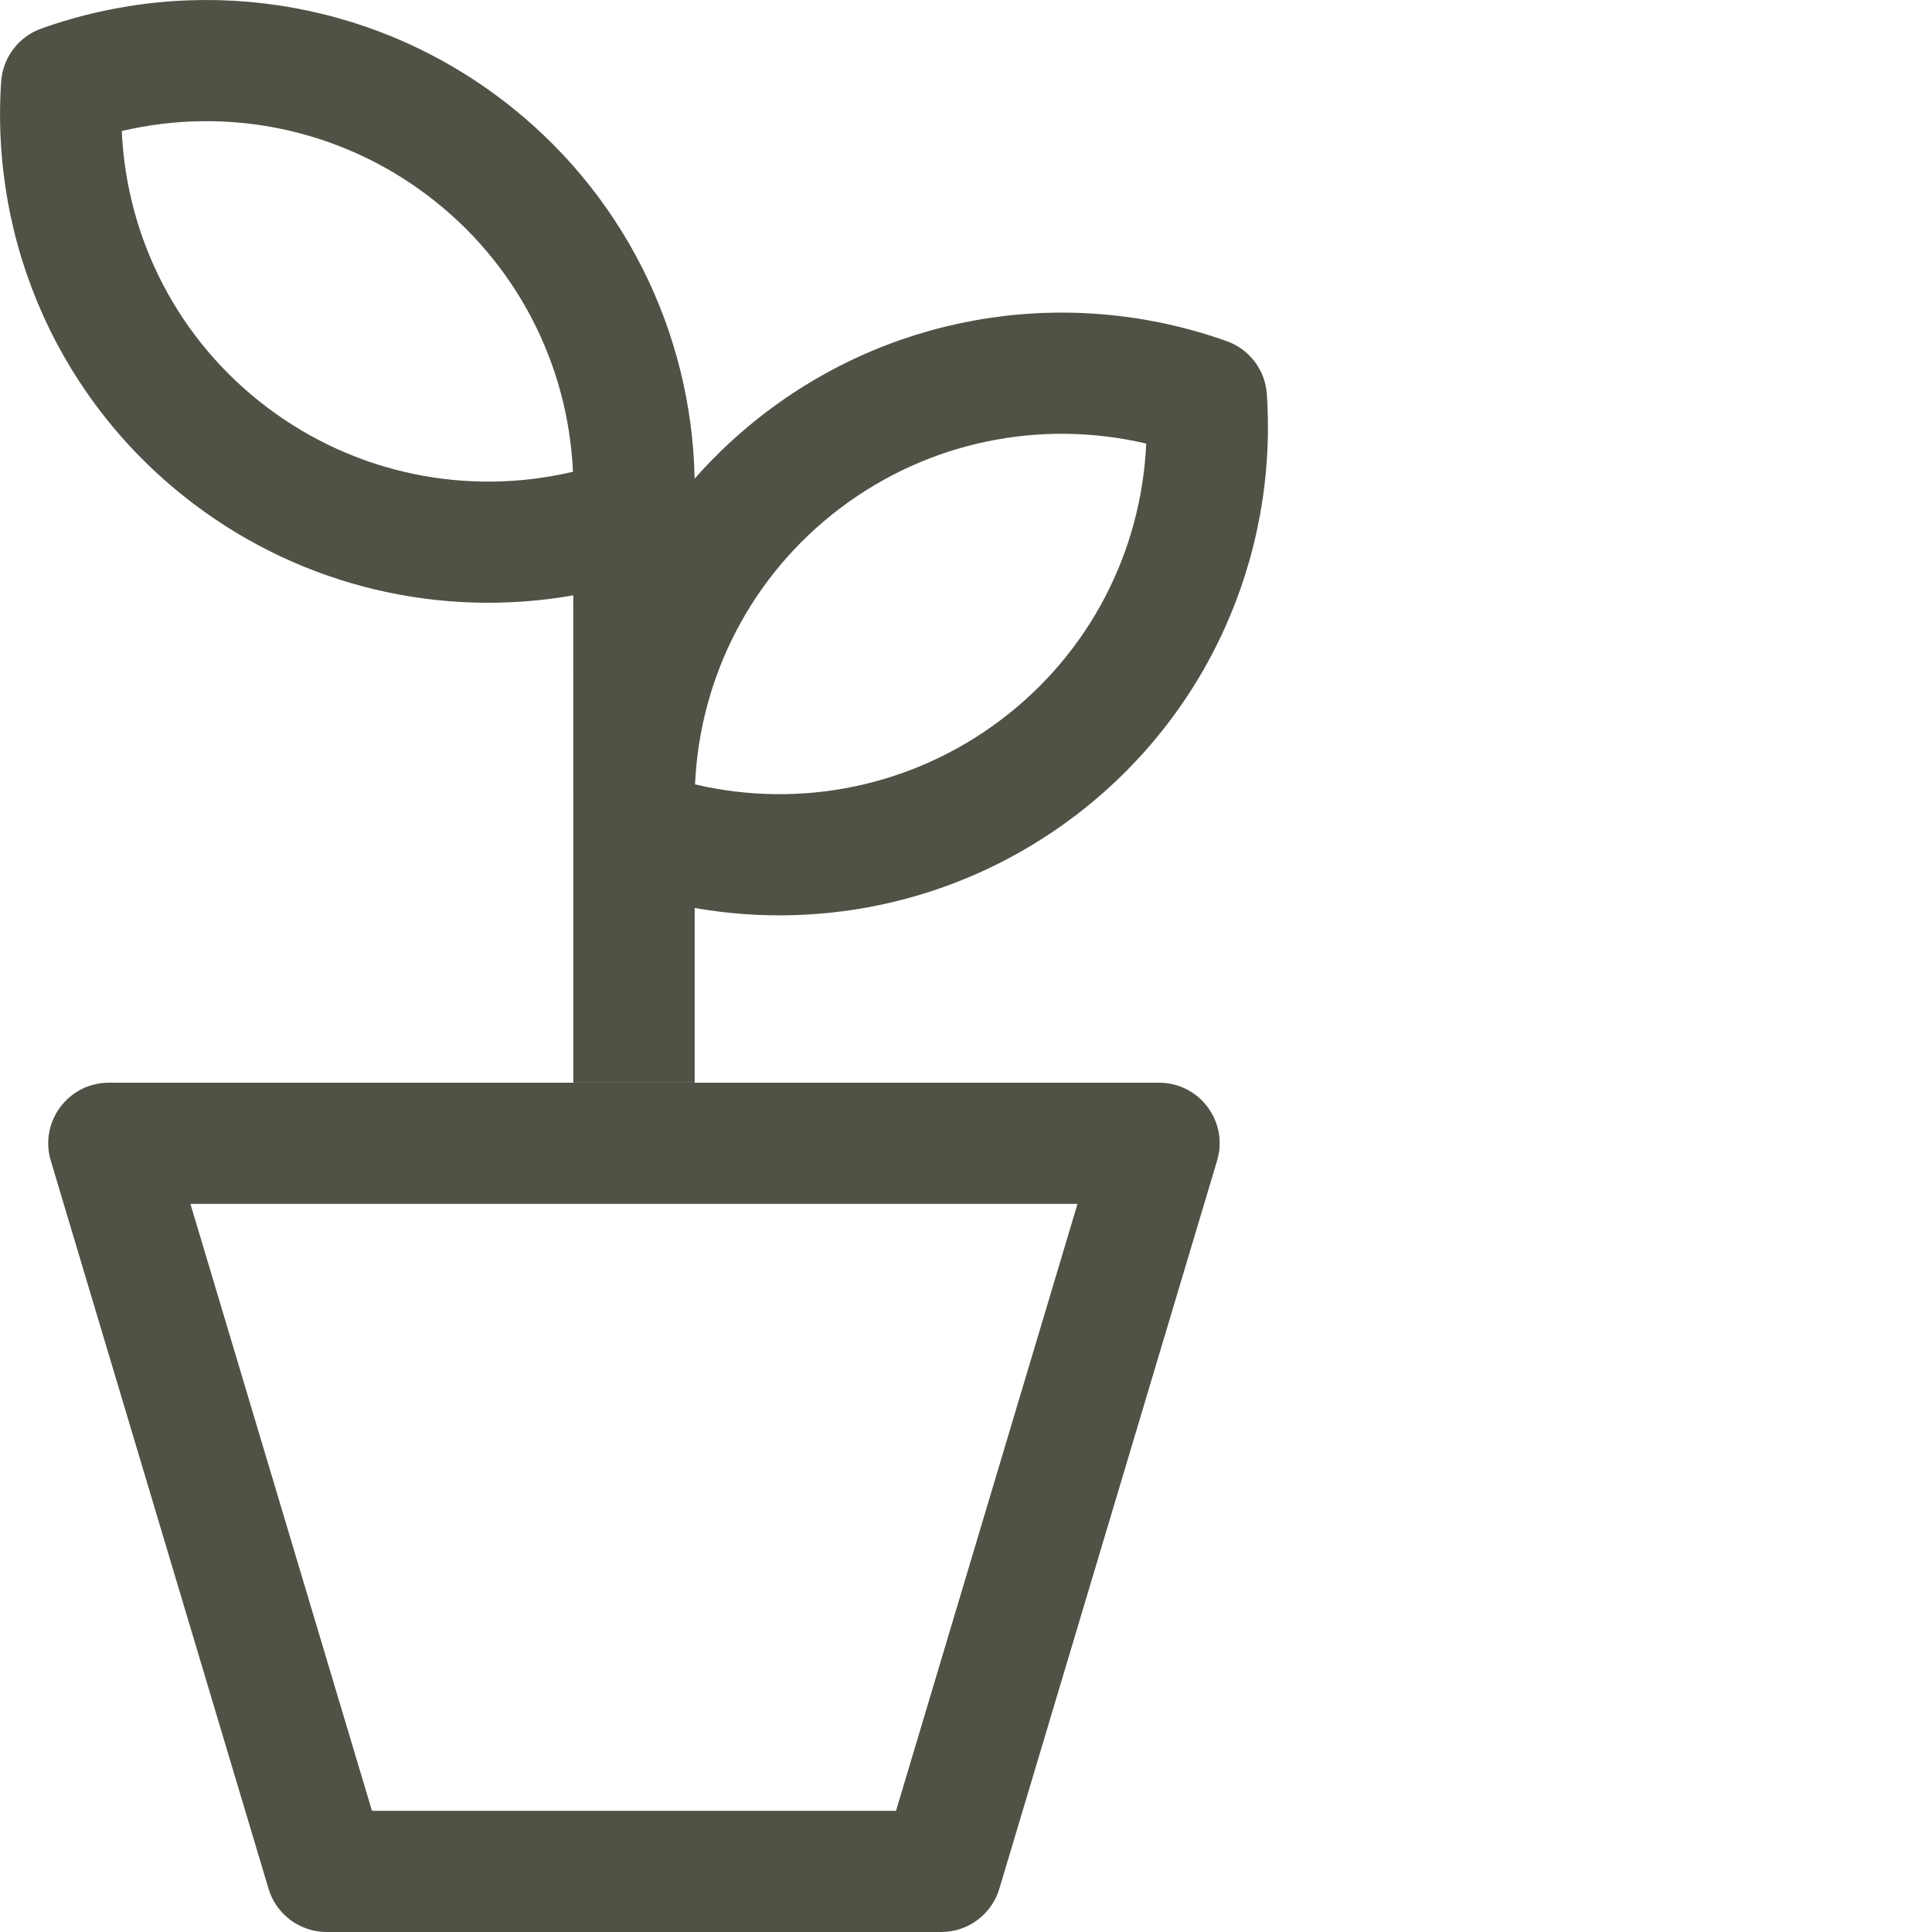 <svg fill="none" height="32" viewBox="0 0 32 32" width="32" xmlns="http://www.w3.org/2000/svg" xmlns:xlink="http://www.w3.org/1999/xlink"><clipPath id="a"><path d="m0 0h32v32h-32z"/></clipPath><g clip-path="url(#a)"><path clip-rule="evenodd" d="m9.495 9.861c-2.181.383-4.457-.133-6.284-1.513-2.202-1.663-3.373-4.293-3.192-6.996.027-.399.288-.744.665-.879 2.554-.909 5.409-.5 7.611 1.163 2.01 1.518 3.162 3.844 3.21 6.292.357-.406.758-.779 1.201-1.114 2.202-1.663 5.056-2.072 7.611-1.164.378.134.639.479.666.879.18 2.703-.991 5.333-3.193 6.996-1.827 1.38-4.103 1.896-6.284 1.514v2.892h-2.01zm-2.413-6.624c1.469 1.109 2.328 2.791 2.408 4.577-1.743.41-3.597.043-5.066-1.067-1.469-1.109-2.327-2.79-2.407-4.577 1.742-.41 3.596-.043 5.065 1.067zm-5.277 14.696h17.391c.673 0 1.156.647.963 1.291l-3.607 12.06c-.127.425-.519.716-.963.716h-10.178c-.444 0-.836-.291-.963-.716l-3.607-12.06c-.192-.644.29-1.291.963-1.291zm13.036 12.06 3.006-10.053h-14.693l3.007 10.053zm4.144-22.645c-.08 1.787-.938 3.467-2.408 4.576-1.469 1.109-3.322 1.477-5.065 1.068.08-1.786.938-3.467 2.407-4.577 1.469-1.109 3.323-1.477 5.066-1.068z" fill="#525146" fill-rule="evenodd"/></g></svg>